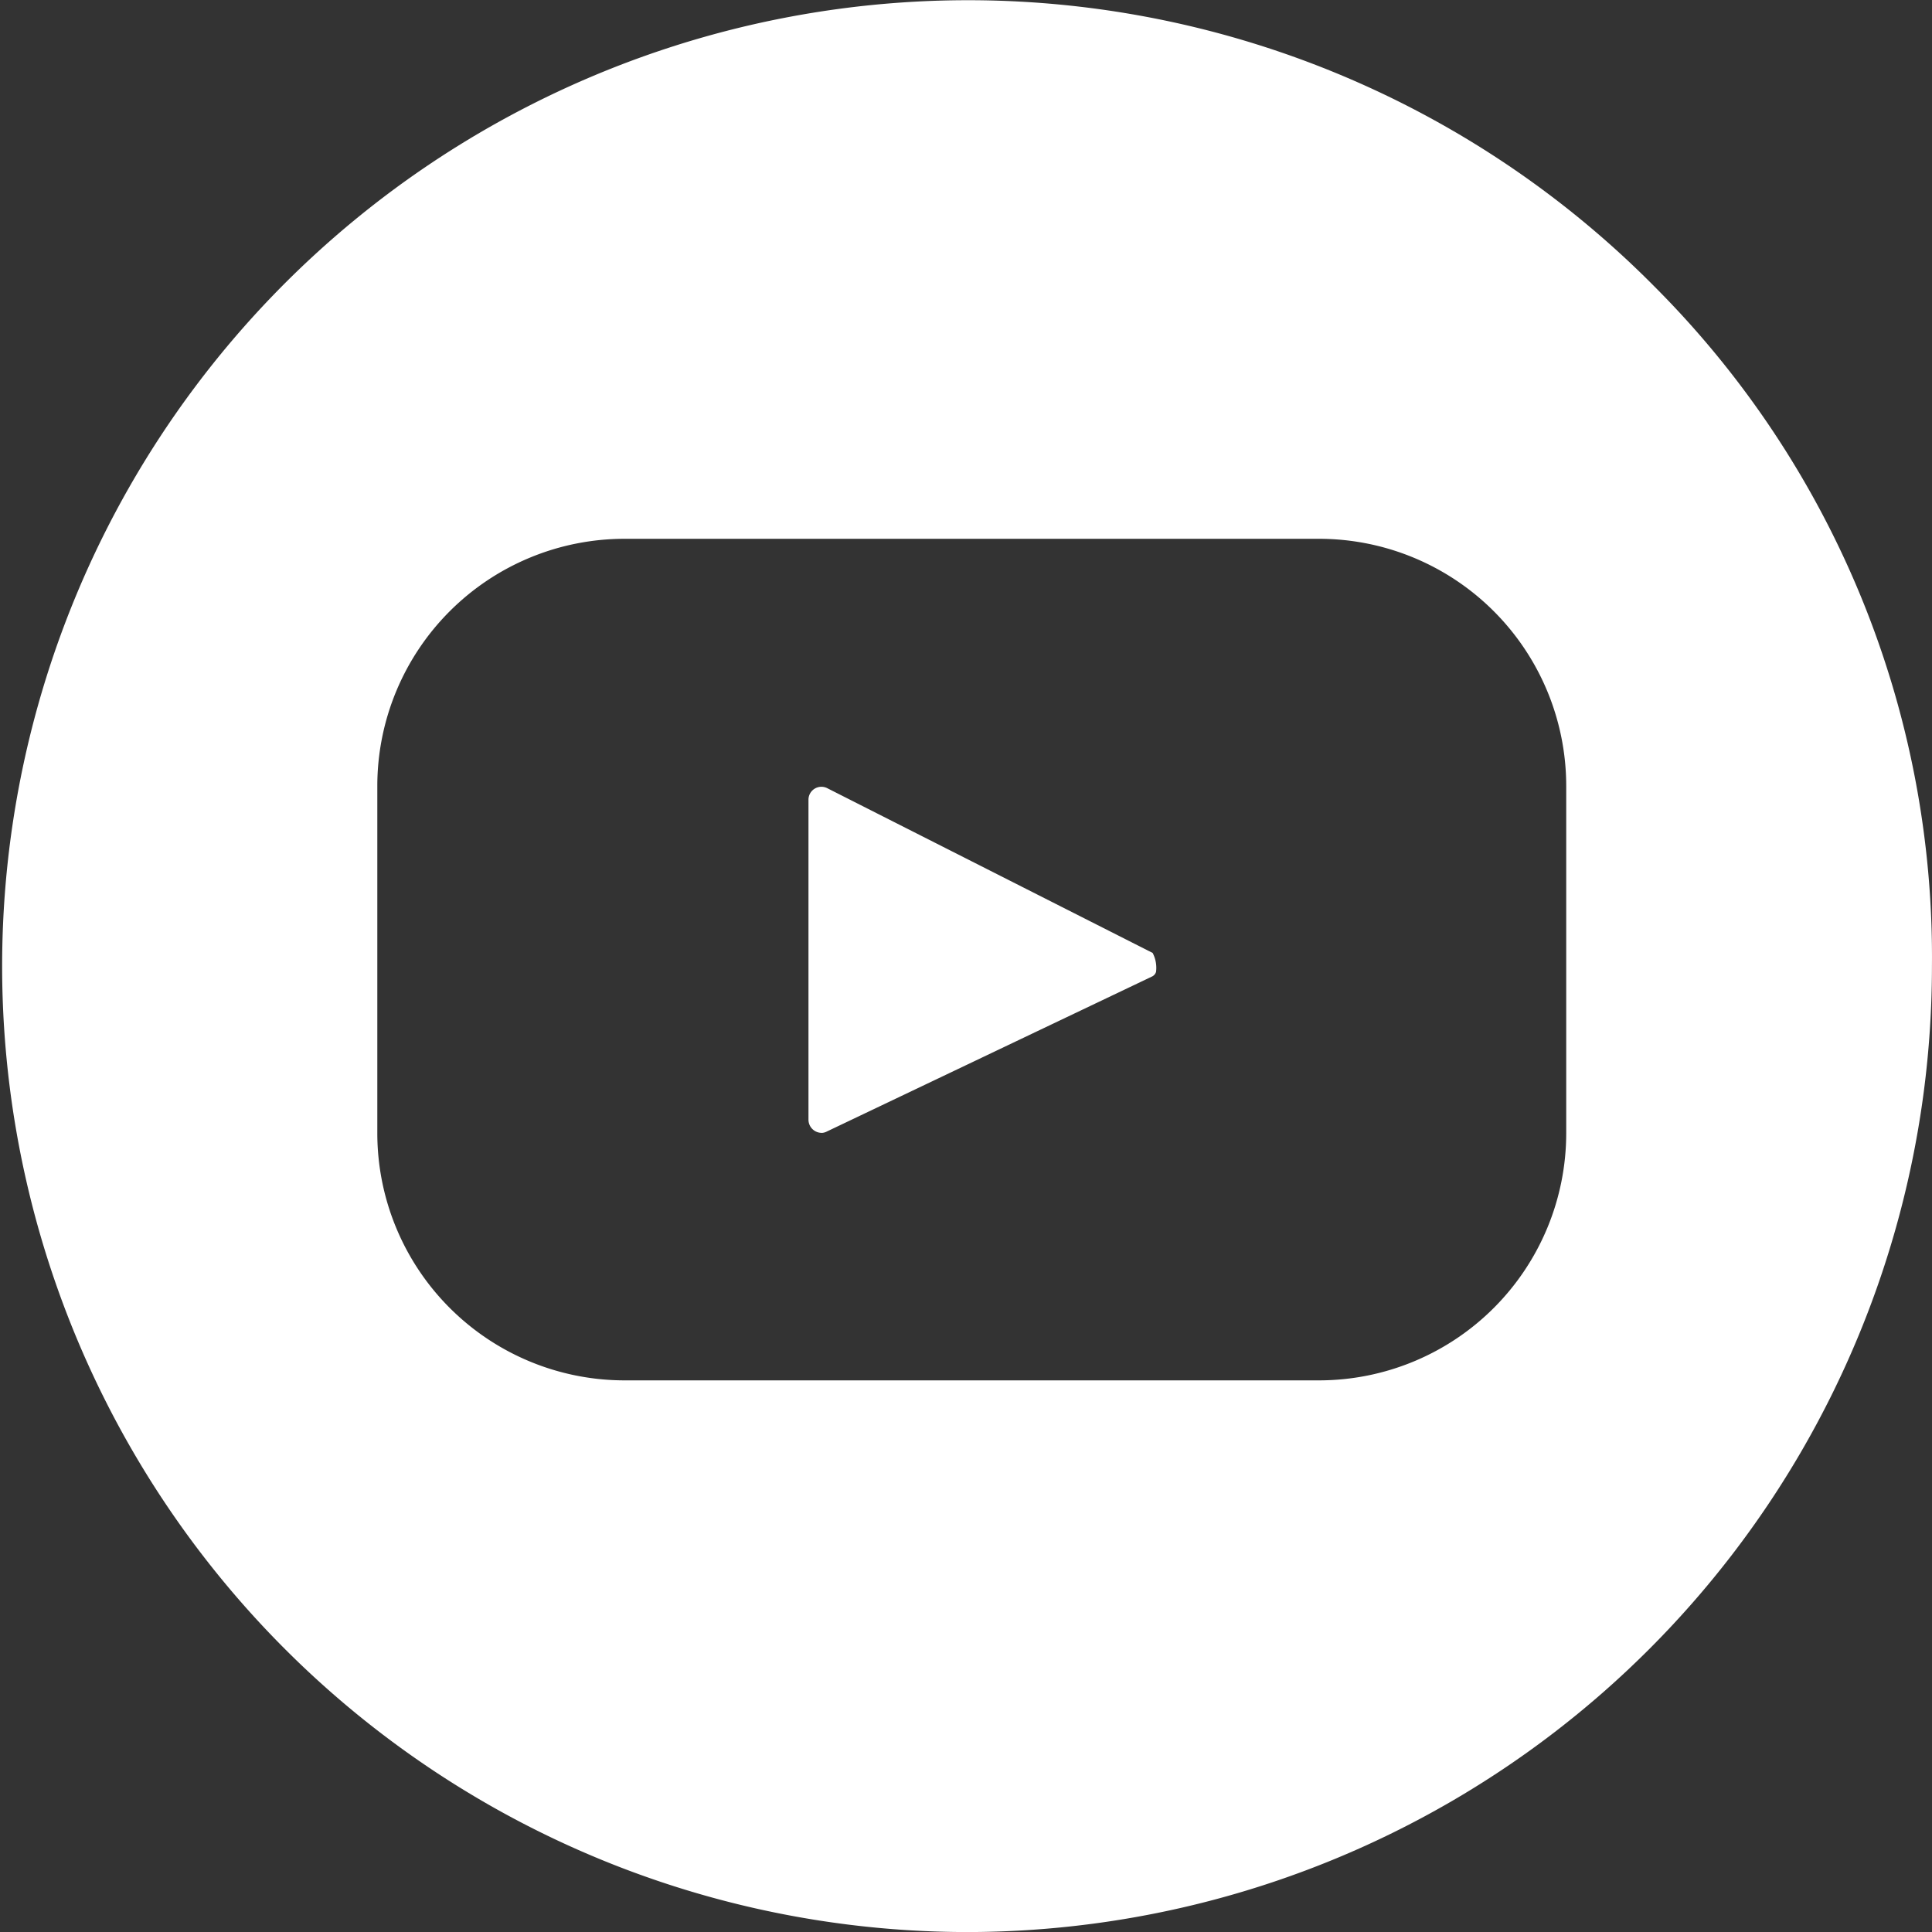 <svg id="youtube-circle-white" xmlns="http://www.w3.org/2000/svg" width="35.843" height="35.844" viewBox="0 0 35.843 35.844">
  <rect x="0" y="0" width="35.843" height="35.844" fill="#333333" stroke="none"/>
  <path id="Exclusion_9" data-name="Exclusion 9" d="M15683.922,22476.846a17.92,17.92,0,1,1,12.77-30.531,17.587,17.587,0,0,1,5.151,12.609,17.915,17.915,0,0,1-17.921,17.922Zm-6.34-25.848a4.588,4.588,0,0,0-4.581,4.586v6.441a4.588,4.588,0,0,0,4.581,4.586h12.895a4.588,4.588,0,0,0,4.581-4.586v-6.441a4.588,4.588,0,0,0-4.581-4.586Zm3.663,11.021a.245.245,0,0,1-.245-.242v-5.934a.24.24,0,0,1,.355-.215l6.03,3.053s0,0,0,0a.593.593,0,0,1,.063.352.141.141,0,0,1-.071.084l-6.036,2.877A.222.222,0,0,1,15681.245,22462.02Z" transform="translate(-15666.001 -22441.002)" fill="#fff"/>
</svg>
